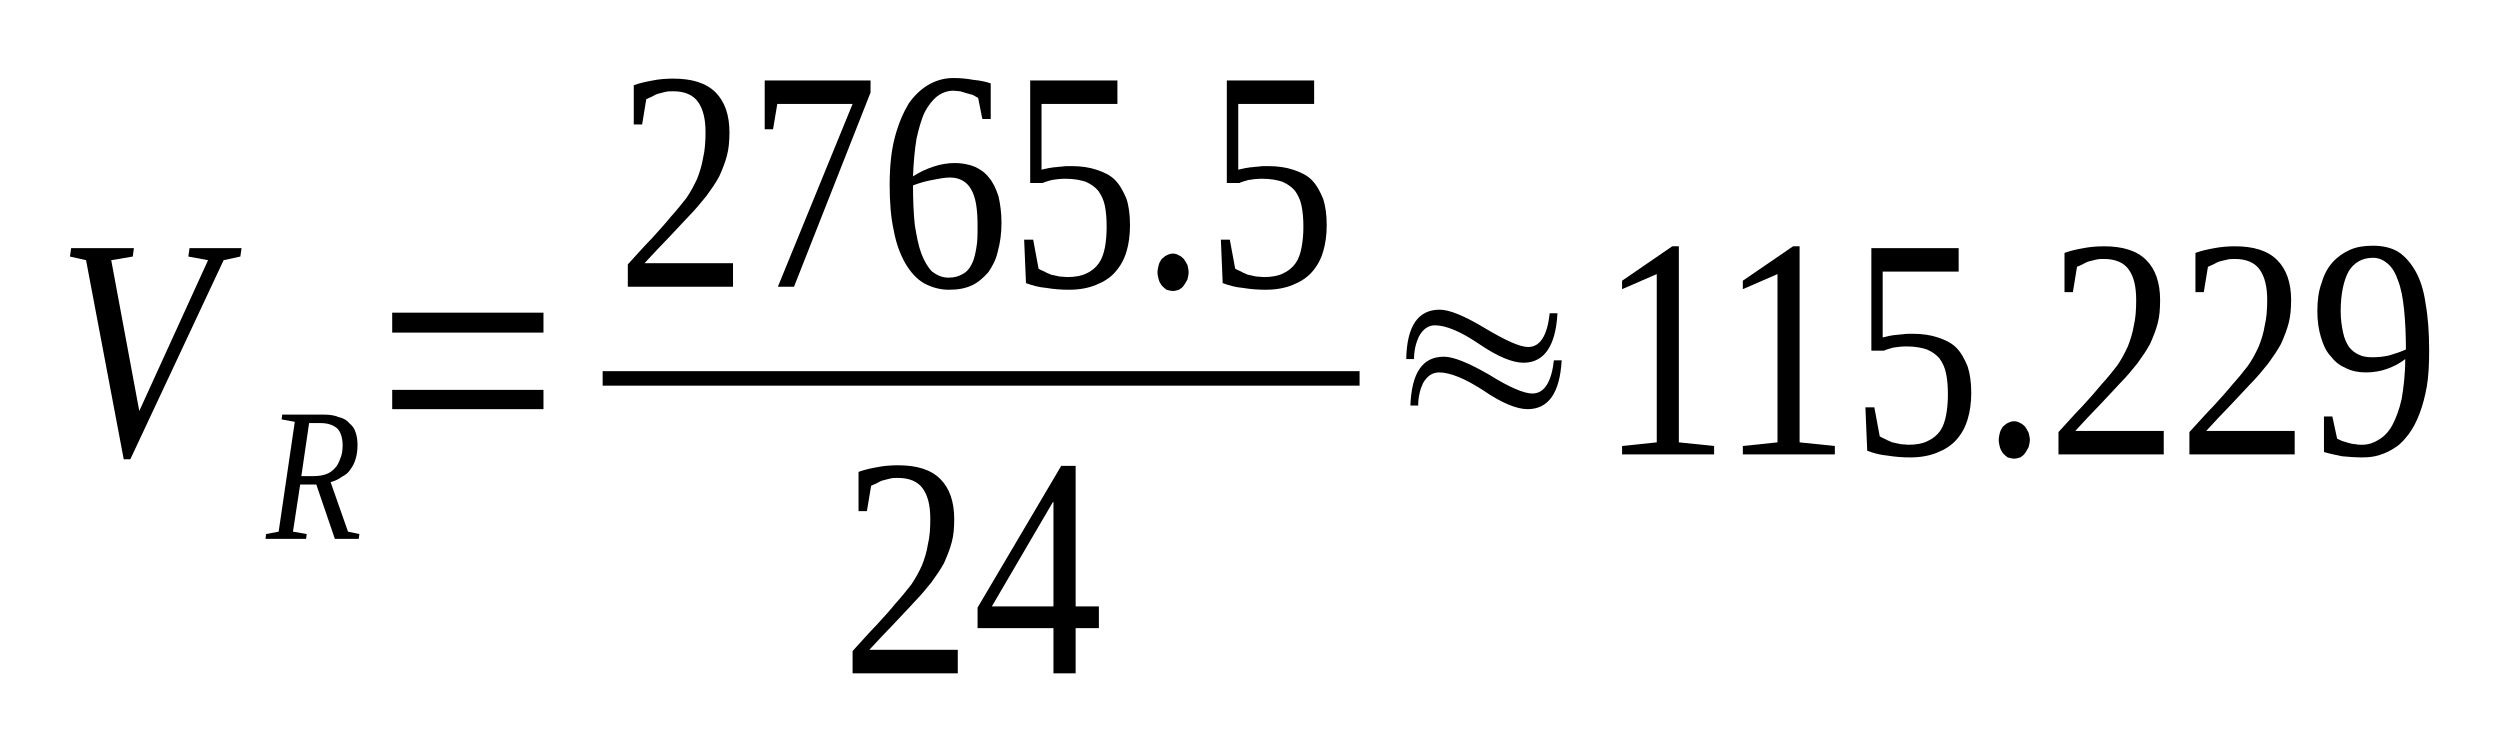 <?xml version='1.0' encoding='UTF-8'?>
<!-- This file was generated by dvisvgm 1.15.1 -->
<svg height='35pt' version='1.1' viewBox='0 -35 118 35' width='118pt' xmlns='http://www.w3.org/2000/svg' xmlns:xlink='http://www.w3.org/1999/xlink'>
<defs>
<clipPath id='clip1'>
<path clip-rule='evenodd' d='M0 -34.988H117.93V-0.027H0V-34.988'/>
</clipPath>
</defs>
<g id='page1'>
<g>
<path clip-path='url(#clip1)' d='M11.402 -23.289L11.344 -22.891L10.555 -22.719L6.152 -13.324H5.84L4.062 -22.719L3.301 -22.891L3.359 -23.289H6.32L6.266 -22.891L5.25 -22.719L6.574 -15.601L9.82 -22.719L8.891 -22.891L8.945 -23.289H11.402Z' fill-rule='evenodd'/>
<path clip-path='url(#clip1)' d='M14.168 -12.129L13.828 -9.906L14.476 -9.793L14.449 -9.567H12.531L12.559 -9.793L13.152 -9.906L13.914 -15.09L13.293 -15.203L13.32 -15.43H15.266C15.551 -15.43 15.773 -15.403 15.973 -15.317C16.199 -15.262 16.367 -15.176 16.48 -15.031C16.621 -14.918 16.734 -14.778 16.789 -14.578C16.848 -14.406 16.875 -14.207 16.875 -14.008C16.875 -13.75 16.848 -13.551 16.789 -13.352C16.734 -13.153 16.648 -12.981 16.535 -12.84C16.453 -12.699 16.312 -12.582 16.141 -12.5C16 -12.383 15.805 -12.301 15.605 -12.242L16.426 -9.906L16.961 -9.793L16.934 -9.567H15.805L14.93 -12.129H14.168ZM14.789 -12.528C15.012 -12.528 15.211 -12.555 15.379 -12.614C15.551 -12.668 15.691 -12.781 15.805 -12.899C15.918 -13.012 16 -13.18 16.059 -13.352C16.141 -13.524 16.172 -13.75 16.172 -13.981C16.172 -14.32 16.086 -14.606 15.918 -14.778C15.719 -14.945 15.465 -15.031 15.125 -15.031H14.59L14.223 -12.528H14.789Z' fill-rule='evenodd'/>
<path clip-path='url(#clip1)' d='M18.512 -15.688V-16.598H25.652V-15.688H18.512ZM18.512 -19.301V-20.242H25.652V-19.301H18.512Z' fill-rule='evenodd'/>
<path clip-path='url(#clip1)' d='M34.598 -21.465H29.633V-22.52C30.055 -22.977 30.422 -23.402 30.762 -23.742C31.098 -24.113 31.41 -24.457 31.664 -24.77C31.945 -25.082 32.172 -25.367 32.398 -25.652C32.594 -25.938 32.762 -26.25 32.906 -26.563C33.016 -26.848 33.129 -27.188 33.188 -27.559C33.27 -27.902 33.301 -28.301 33.301 -28.754C33.301 -29.383 33.188 -29.863 32.934 -30.207C32.707 -30.52 32.312 -30.692 31.777 -30.692C31.664 -30.692 31.523 -30.692 31.41 -30.664C31.297 -30.633 31.184 -30.606 31.07 -30.578C30.957 -30.547 30.871 -30.492 30.762 -30.434C30.676 -30.406 30.59 -30.348 30.504 -30.32L30.309 -29.125H29.914V-30.977C30.223 -31.09 30.504 -31.145 30.816 -31.203C31.098 -31.262 31.438 -31.289 31.777 -31.289C32.652 -31.289 33.328 -31.09 33.781 -30.633C34.203 -30.207 34.43 -29.582 34.43 -28.754C34.43 -28.356 34.398 -27.985 34.316 -27.672C34.23 -27.332 34.09 -26.988 33.949 -26.676C33.781 -26.363 33.582 -26.078 33.355 -25.766C33.102 -25.453 32.848 -25.141 32.539 -24.824C32.254 -24.512 31.918 -24.172 31.578 -23.801C31.211 -23.43 30.844 -23.031 30.422 -22.578H34.598V-21.465Z' fill-rule='evenodd'/>
<path clip-path='url(#clip1)' d='M36.488 -28.899H36.094V-31.203H41.09V-30.633L37.477 -21.465H36.715L40.242 -30.094H36.688L36.488 -28.899Z' fill-rule='evenodd'/>
<path clip-path='url(#clip1)' d='M47.27 -24.485C47.27 -24 47.211 -23.543 47.098 -23.145C47.016 -22.746 46.844 -22.434 46.648 -22.149C46.422 -21.895 46.168 -21.664 45.859 -21.524C45.547 -21.383 45.207 -21.324 44.785 -21.324C44.363 -21.324 43.965 -21.438 43.602 -21.637C43.262 -21.836 42.98 -22.149 42.727 -22.578C42.5 -22.977 42.301 -23.488 42.187 -24.113C42.047 -24.742 41.992 -25.453 41.992 -26.277C41.992 -27.16 42.074 -27.93 42.246 -28.555C42.414 -29.184 42.641 -29.695 42.895 -30.121C43.176 -30.52 43.516 -30.832 43.883 -31.031C44.25 -31.231 44.617 -31.317 45.012 -31.317C45.32 -31.317 45.633 -31.289 45.941 -31.231C46.254 -31.203 46.535 -31.145 46.762 -31.063V-29.383H46.367L46.168 -30.379C46.082 -30.434 46 -30.465 45.914 -30.52C45.828 -30.547 45.715 -30.578 45.605 -30.606C45.52 -30.633 45.406 -30.664 45.32 -30.692C45.207 -30.692 45.094 -30.719 45.012 -30.719C44.73 -30.719 44.477 -30.633 44.25 -30.465C44.023 -30.293 43.824 -30.035 43.656 -29.723C43.488 -29.383 43.375 -28.953 43.262 -28.469C43.176 -27.957 43.121 -27.36 43.094 -26.676C43.402 -26.875 43.711 -27.02 44.051 -27.133C44.391 -27.246 44.73 -27.305 45.066 -27.305C45.406 -27.305 45.715 -27.246 46 -27.133C46.254 -27.02 46.508 -26.848 46.676 -26.621C46.875 -26.391 47.016 -26.078 47.129 -25.738C47.211 -25.367 47.27 -24.969 47.27 -24.485ZM44.758 -21.895C45.039 -21.895 45.238 -21.949 45.434 -22.063C45.605 -22.149 45.746 -22.293 45.859 -22.52C45.969 -22.719 46.027 -22.977 46.082 -23.289C46.141 -23.602 46.141 -23.942 46.141 -24.344C46.141 -25.141 46.055 -25.707 45.828 -26.078C45.633 -26.422 45.293 -26.621 44.84 -26.621C44.586 -26.621 44.305 -26.563 43.996 -26.504C43.684 -26.449 43.402 -26.363 43.094 -26.25C43.094 -25.539 43.121 -24.942 43.176 -24.399C43.262 -23.86 43.348 -23.402 43.488 -23.031C43.629 -22.664 43.797 -22.379 43.996 -22.18C44.223 -22.008 44.477 -21.895 44.758 -21.895Z' fill-rule='evenodd'/>
<path clip-path='url(#clip1)' d='M50.57 -27.16C51.023 -27.16 51.418 -27.102 51.754 -26.988C52.094 -26.875 52.406 -26.735 52.629 -26.504C52.855 -26.277 53.023 -25.965 53.168 -25.621C53.281 -25.281 53.336 -24.856 53.336 -24.371C53.336 -23.914 53.281 -23.488 53.168 -23.117C53.055 -22.746 52.883 -22.434 52.629 -22.149C52.406 -21.895 52.094 -21.695 51.727 -21.551C51.387 -21.41 50.965 -21.324 50.457 -21.324C50.09 -21.324 49.723 -21.352 49.387 -21.41C49.047 -21.438 48.734 -21.524 48.426 -21.637L48.34 -23.688H48.766L49.02 -22.32C49.102 -22.262 49.187 -22.235 49.301 -22.18C49.387 -22.121 49.496 -22.094 49.609 -22.035C49.75 -22.008 49.863 -21.981 50.004 -21.949C50.117 -21.949 50.262 -21.922 50.371 -21.922C50.738 -21.922 51.051 -21.981 51.277 -22.094C51.531 -22.207 51.727 -22.379 51.867 -22.578C52.008 -22.777 52.094 -23.031 52.152 -23.317C52.207 -23.629 52.234 -23.942 52.234 -24.285C52.234 -24.684 52.207 -24.996 52.152 -25.281C52.094 -25.567 51.98 -25.793 51.84 -25.992C51.699 -26.164 51.5 -26.305 51.246 -26.422C50.992 -26.504 50.684 -26.563 50.289 -26.563C50.035 -26.563 49.836 -26.535 49.641 -26.504C49.469 -26.449 49.328 -26.422 49.215 -26.363H48.625V-31.203H52.742V-30.094H49.16V-26.988C49.242 -27.02 49.328 -27.02 49.414 -27.047C49.496 -27.074 49.609 -27.074 49.723 -27.102C49.836 -27.102 49.949 -27.133 50.09 -27.133C50.23 -27.16 50.371 -27.16 50.57 -27.16Z' fill-rule='evenodd'/>
<path clip-path='url(#clip1)' d='M56.102 -22.149C56.102 -22.035 56.074 -21.922 56.047 -21.809C55.988 -21.695 55.934 -21.61 55.875 -21.524C55.82 -21.438 55.734 -21.383 55.648 -21.324C55.566 -21.297 55.453 -21.266 55.367 -21.266C55.254 -21.266 55.172 -21.297 55.059 -21.324C54.973 -21.383 54.918 -21.438 54.832 -21.524C54.773 -21.61 54.719 -21.695 54.691 -21.809C54.664 -21.922 54.633 -22.035 54.633 -22.149C54.633 -22.262 54.664 -22.379 54.691 -22.492C54.719 -22.606 54.773 -22.692 54.832 -22.777C54.918 -22.832 54.973 -22.918 55.059 -22.945C55.172 -23.004 55.254 -23.031 55.367 -23.031C55.453 -23.031 55.566 -23.004 55.648 -22.945C55.734 -22.918 55.82 -22.832 55.875 -22.777C55.934 -22.692 55.988 -22.606 56.047 -22.492C56.074 -22.379 56.102 -22.262 56.102 -22.149Z' fill-rule='evenodd'/>
<path clip-path='url(#clip1)' d='M59.855 -27.16C60.305 -27.16 60.703 -27.102 61.039 -26.988C61.379 -26.875 61.688 -26.735 61.914 -26.504C62.141 -26.277 62.309 -25.965 62.449 -25.621C62.563 -25.281 62.621 -24.856 62.621 -24.371C62.621 -23.914 62.563 -23.488 62.449 -23.117C62.34 -22.746 62.168 -22.434 61.914 -22.149C61.688 -21.895 61.379 -21.695 61.012 -21.551C60.672 -21.41 60.25 -21.324 59.742 -21.324C59.375 -21.324 59.008 -21.352 58.668 -21.41C58.332 -21.438 58.019 -21.524 57.711 -21.637L57.625 -23.688H58.047L58.301 -22.32C58.387 -22.262 58.473 -22.235 58.586 -22.18C58.668 -22.121 58.781 -22.094 58.895 -22.035C59.035 -22.008 59.148 -21.981 59.289 -21.949C59.402 -21.949 59.543 -21.922 59.656 -21.922C60.023 -21.922 60.336 -21.981 60.559 -22.094C60.812 -22.207 61.012 -22.379 61.152 -22.578C61.293 -22.777 61.379 -23.031 61.434 -23.317C61.492 -23.629 61.52 -23.942 61.52 -24.285C61.52 -24.684 61.492 -24.996 61.434 -25.281C61.379 -25.567 61.266 -25.793 61.125 -25.992C60.984 -26.164 60.785 -26.305 60.531 -26.422C60.277 -26.504 59.969 -26.563 59.574 -26.563C59.32 -26.563 59.121 -26.535 58.922 -26.504C58.754 -26.449 58.613 -26.422 58.5 -26.363H57.906V-31.203H62.027V-30.094H58.445V-26.988C58.527 -27.02 58.613 -27.02 58.699 -27.047C58.781 -27.074 58.895 -27.074 59.008 -27.102C59.121 -27.102 59.234 -27.133 59.375 -27.133C59.516 -27.16 59.656 -27.16 59.855 -27.16Z' fill-rule='evenodd'/>
<path clip-path='url(#clip1)' d='M28.445 -17.481H64.172V-16.797H28.445V-17.481Z' fill-rule='evenodd'/>
<path clip-path='url(#clip1)' d='M45.207 -3.219H40.242V-4.27C40.664 -4.727 41.031 -5.153 41.371 -5.496C41.711 -5.864 42.02 -6.207 42.273 -6.52C42.555 -6.832 42.781 -7.117 43.008 -7.403C43.203 -7.688 43.375 -8 43.516 -8.313C43.629 -8.598 43.742 -8.942 43.797 -9.309C43.883 -9.653 43.91 -10.051 43.91 -10.504C43.91 -11.133 43.797 -11.617 43.543 -11.957C43.316 -12.27 42.922 -12.442 42.387 -12.442C42.273 -12.442 42.133 -12.442 42.02 -12.414C41.906 -12.383 41.793 -12.356 41.68 -12.328C41.566 -12.301 41.484 -12.242 41.371 -12.184C41.285 -12.156 41.203 -12.102 41.117 -12.07L40.918 -10.875H40.523V-12.727C40.836 -12.84 41.117 -12.899 41.426 -12.953C41.711 -13.012 42.047 -13.039 42.387 -13.039C43.262 -13.039 43.938 -12.84 44.391 -12.383C44.812 -11.957 45.039 -11.332 45.039 -10.504C45.039 -10.106 45.012 -9.738 44.926 -9.422C44.84 -9.082 44.699 -8.742 44.559 -8.426C44.391 -8.114 44.191 -7.828 43.965 -7.516C43.711 -7.203 43.457 -6.891 43.148 -6.578C42.867 -6.262 42.527 -5.922 42.188 -5.551C41.82 -5.18 41.457 -4.781 41.031 -4.328H45.207V-3.219Z' fill-rule='evenodd'/>
<path clip-path='url(#clip1)' d='M50.77 -5.352V-3.219H49.723V-5.352H46.141V-6.321L50.09 -13.012H50.77V-6.379H51.867V-5.352H50.77ZM49.723 -11.301H49.695L46.816 -6.379H49.723V-11.301Z' fill-rule='evenodd'/>
<path clip-path='url(#clip1)' d='M66.742 -18.051H66.375C66.402 -19.617 66.938 -20.383 67.953 -20.383C68.406 -20.383 69.109 -20.102 70.098 -19.504C71.059 -18.934 71.734 -18.621 72.129 -18.621C72.695 -18.621 73.035 -19.16 73.144 -20.215H73.512C73.43 -18.676 72.891 -17.879 71.906 -17.879C71.398 -17.879 70.691 -18.164 69.816 -18.762C68.941 -19.36 68.234 -19.645 67.727 -19.645C67.418 -19.645 67.164 -19.473 66.965 -19.102C66.824 -18.789 66.742 -18.449 66.742 -18.051ZM66.938 -15.86H66.57C66.629 -17.395 67.137 -18.164 68.152 -18.164C68.602 -18.164 69.309 -17.879 70.297 -17.309C71.254 -16.711 71.934 -16.426 72.328 -16.426C72.891 -16.426 73.23 -16.969 73.344 -17.992H73.711C73.625 -16.457 73.09 -15.688 72.102 -15.688C71.594 -15.688 70.887 -15.973 70.016 -16.57C69.141 -17.141 68.433 -17.422 67.926 -17.422C67.613 -17.422 67.359 -17.254 67.164 -16.91C67.023 -16.598 66.938 -16.258 66.938 -15.86Z' fill-rule='evenodd'/>
<path clip-path='url(#clip1)' d='M79.242 -14.121L80.906 -13.949V-13.551H76.562V-13.949L78.199 -14.121V-22.063L76.562 -21.352V-21.75L78.93 -23.375H79.242V-14.121Z' fill-rule='evenodd'/>
<path clip-path='url(#clip1)' d='M84.941 -14.121L86.605 -13.949V-13.551H82.262V-13.949L83.898 -14.121V-22.063L82.262 -21.352V-21.75L84.633 -23.375H84.941V-14.121Z' fill-rule='evenodd'/>
<path clip-path='url(#clip1)' d='M90.277 -19.246C90.727 -19.246 91.121 -19.188 91.461 -19.074C91.801 -18.961 92.109 -18.82 92.336 -18.59C92.562 -18.363 92.73 -18.051 92.871 -17.707C92.984 -17.367 93.043 -16.942 93.043 -16.457C93.043 -16 92.984 -15.574 92.871 -15.203C92.758 -14.832 92.59 -14.52 92.336 -14.235C92.109 -13.981 91.801 -13.781 91.434 -13.637C91.094 -13.496 90.672 -13.41 90.164 -13.41C89.797 -13.41 89.43 -13.438 89.09 -13.496C88.75 -13.524 88.441 -13.61 88.133 -13.723L88.047 -15.774H88.469L88.723 -14.406C88.809 -14.348 88.894 -14.32 89.008 -14.262C89.09 -14.207 89.203 -14.18 89.316 -14.121C89.457 -14.094 89.57 -14.063 89.711 -14.035C89.824 -14.035 89.965 -14.008 90.078 -14.008C90.445 -14.008 90.754 -14.063 90.98 -14.18C91.234 -14.293 91.434 -14.461 91.574 -14.66C91.715 -14.864 91.801 -15.117 91.855 -15.402C91.914 -15.715 91.941 -16.027 91.941 -16.371C91.941 -16.77 91.914 -17.082 91.855 -17.367C91.801 -17.652 91.687 -17.879 91.547 -18.078C91.406 -18.25 91.207 -18.391 90.953 -18.504C90.699 -18.59 90.387 -18.649 89.992 -18.649C89.738 -18.649 89.543 -18.621 89.344 -18.59C89.176 -18.535 89.035 -18.504 88.922 -18.449H88.328V-23.289H92.449V-22.18H88.863V-19.074C88.949 -19.102 89.035 -19.102 89.117 -19.133C89.203 -19.16 89.316 -19.16 89.43 -19.188C89.543 -19.188 89.656 -19.219 89.797 -19.219C89.938 -19.246 90.078 -19.246 90.277 -19.246Z' fill-rule='evenodd'/>
<path clip-path='url(#clip1)' d='M95.809 -14.235C95.809 -14.121 95.777 -14.008 95.75 -13.895C95.695 -13.781 95.637 -13.695 95.582 -13.61C95.523 -13.524 95.441 -13.465 95.355 -13.41C95.269 -13.383 95.156 -13.352 95.074 -13.352C94.961 -13.352 94.875 -13.383 94.762 -13.41C94.68 -13.465 94.621 -13.524 94.535 -13.61C94.48 -13.695 94.426 -13.781 94.394 -13.895C94.367 -14.008 94.34 -14.121 94.34 -14.235S94.367 -14.461 94.394 -14.578C94.426 -14.692 94.48 -14.777 94.535 -14.864C94.621 -14.918 94.68 -15.004 94.762 -15.031C94.875 -15.09 94.961 -15.117 95.074 -15.117C95.156 -15.117 95.269 -15.09 95.355 -15.031C95.441 -15.004 95.523 -14.918 95.582 -14.864C95.637 -14.777 95.695 -14.692 95.75 -14.578C95.777 -14.461 95.809 -14.348 95.809 -14.235Z' fill-rule='evenodd'/>
<path clip-path='url(#clip1)' d='M102.129 -13.551H97.16V-14.606C97.586 -15.063 97.953 -15.489 98.289 -15.828C98.629 -16.199 98.937 -16.543 99.191 -16.856C99.477 -17.168 99.703 -17.453 99.926 -17.738C100.125 -18.024 100.293 -18.336 100.434 -18.649C100.547 -18.934 100.66 -19.274 100.719 -19.645C100.801 -19.985 100.828 -20.383 100.828 -20.84C100.828 -21.465 100.719 -21.949 100.465 -22.293C100.238 -22.606 99.844 -22.777 99.305 -22.777C99.191 -22.777 99.051 -22.777 98.937 -22.746C98.828 -22.719 98.715 -22.692 98.602 -22.664C98.488 -22.633 98.402 -22.578 98.289 -22.52C98.207 -22.492 98.121 -22.434 98.035 -22.406L97.84 -21.211H97.445V-23.063C97.754 -23.176 98.035 -23.231 98.348 -23.289C98.629 -23.344 98.969 -23.375 99.305 -23.375C100.18 -23.375 100.859 -23.176 101.309 -22.719C101.734 -22.293 101.957 -21.664 101.957 -20.84C101.957 -20.442 101.93 -20.07 101.848 -19.758C101.762 -19.418 101.621 -19.074 101.48 -18.762C101.309 -18.449 101.113 -18.164 100.887 -17.852C100.633 -17.539 100.379 -17.223 100.066 -16.91C99.785 -16.598 99.449 -16.258 99.109 -15.887C98.742 -15.516 98.375 -15.117 97.953 -14.66H102.129V-13.551Z' fill-rule='evenodd'/>
<path clip-path='url(#clip1)' d='M108.309 -13.551H103.34V-14.606C103.765 -15.063 104.133 -15.489 104.469 -15.828C104.808 -16.199 105.121 -16.543 105.375 -16.856C105.656 -17.168 105.883 -17.453 106.105 -17.738C106.305 -18.024 106.473 -18.336 106.613 -18.649C106.727 -18.934 106.84 -19.274 106.898 -19.645C106.98 -19.985 107.012 -20.383 107.012 -20.84C107.012 -21.465 106.898 -21.949 106.644 -22.293C106.418 -22.606 106.023 -22.777 105.488 -22.777C105.375 -22.777 105.23 -22.777 105.121 -22.746C105.008 -22.719 104.895 -22.692 104.781 -22.664C104.668 -22.633 104.582 -22.578 104.469 -22.52C104.387 -22.492 104.301 -22.434 104.215 -22.406L104.019 -21.211H103.625V-23.063C103.934 -23.176 104.215 -23.231 104.527 -23.289C104.808 -23.344 105.149 -23.375 105.488 -23.375C106.359 -23.375 107.039 -23.176 107.488 -22.719C107.914 -22.293 108.141 -21.664 108.141 -20.84C108.141 -20.442 108.109 -20.07 108.027 -19.758C107.941 -19.418 107.801 -19.074 107.66 -18.762C107.488 -18.449 107.293 -18.164 107.066 -17.852C106.812 -17.539 106.559 -17.223 106.25 -16.91C105.965 -16.598 105.629 -16.258 105.289 -15.887C104.922 -15.516 104.555 -15.117 104.133 -14.66H108.309V-13.551Z' fill-rule='evenodd'/>
<path clip-path='url(#clip1)' d='M109.379 -20.328C109.379 -20.813 109.437 -21.266 109.578 -21.637C109.691 -22.035 109.859 -22.348 110.086 -22.606C110.313 -22.863 110.594 -23.063 110.906 -23.203C111.215 -23.344 111.582 -23.402 112.004 -23.402C112.457 -23.402 112.851 -23.317 113.191 -23.117C113.5 -22.918 113.781 -22.606 114.008 -22.207C114.234 -21.809 114.402 -21.297 114.488 -20.668C114.602 -20.043 114.656 -19.301 114.656 -18.449C114.656 -17.82 114.629 -17.254 114.547 -16.77C114.461 -16.285 114.348 -15.86 114.207 -15.489C114.066 -15.117 113.894 -14.777 113.699 -14.52C113.5 -14.262 113.305 -14.035 113.078 -13.895C112.824 -13.723 112.597 -13.61 112.316 -13.524C112.062 -13.438 111.781 -13.41 111.496 -13.41C111.16 -13.41 110.82 -13.438 110.539 -13.465C110.254 -13.524 109.973 -13.582 109.691 -13.664V-15.344H110.086L110.313 -14.293C110.398 -14.262 110.48 -14.207 110.566 -14.18C110.652 -14.149 110.762 -14.121 110.848 -14.094C110.961 -14.063 111.074 -14.035 111.187 -14.035C111.269 -14.008 111.383 -14.008 111.496 -14.008C111.781 -14.008 112.035 -14.094 112.258 -14.235C112.512 -14.379 112.738 -14.606 112.91 -14.918C113.078 -15.231 113.246 -15.66 113.359 -16.172C113.445 -16.684 113.527 -17.309 113.527 -18.051C113.273 -17.852 112.992 -17.707 112.684 -17.594C112.371 -17.481 112.035 -17.422 111.668 -17.422C111.328 -17.422 111.015 -17.481 110.734 -17.621C110.453 -17.738 110.226 -17.906 110.031 -18.164C109.805 -18.391 109.664 -18.703 109.551 -19.074C109.437 -19.445 109.379 -19.844 109.379 -20.328ZM112.004 -22.832C111.496 -22.832 111.102 -22.606 110.848 -22.18C110.621 -21.75 110.48 -21.125 110.48 -20.301C110.48 -19.902 110.539 -19.559 110.594 -19.301C110.652 -19.02 110.762 -18.789 110.875 -18.621C111.015 -18.449 111.16 -18.336 111.356 -18.25C111.527 -18.164 111.75 -18.137 111.977 -18.137C112.23 -18.137 112.512 -18.164 112.766 -18.223C113.051 -18.305 113.305 -18.391 113.559 -18.504C113.559 -19.219 113.527 -19.844 113.473 -20.383C113.418 -20.926 113.332 -21.383 113.191 -21.75C113.078 -22.094 112.91 -22.379 112.711 -22.547C112.512 -22.719 112.289 -22.832 112.004 -22.832Z' fill-rule='evenodd'/>
</g>
</g>
</svg>
